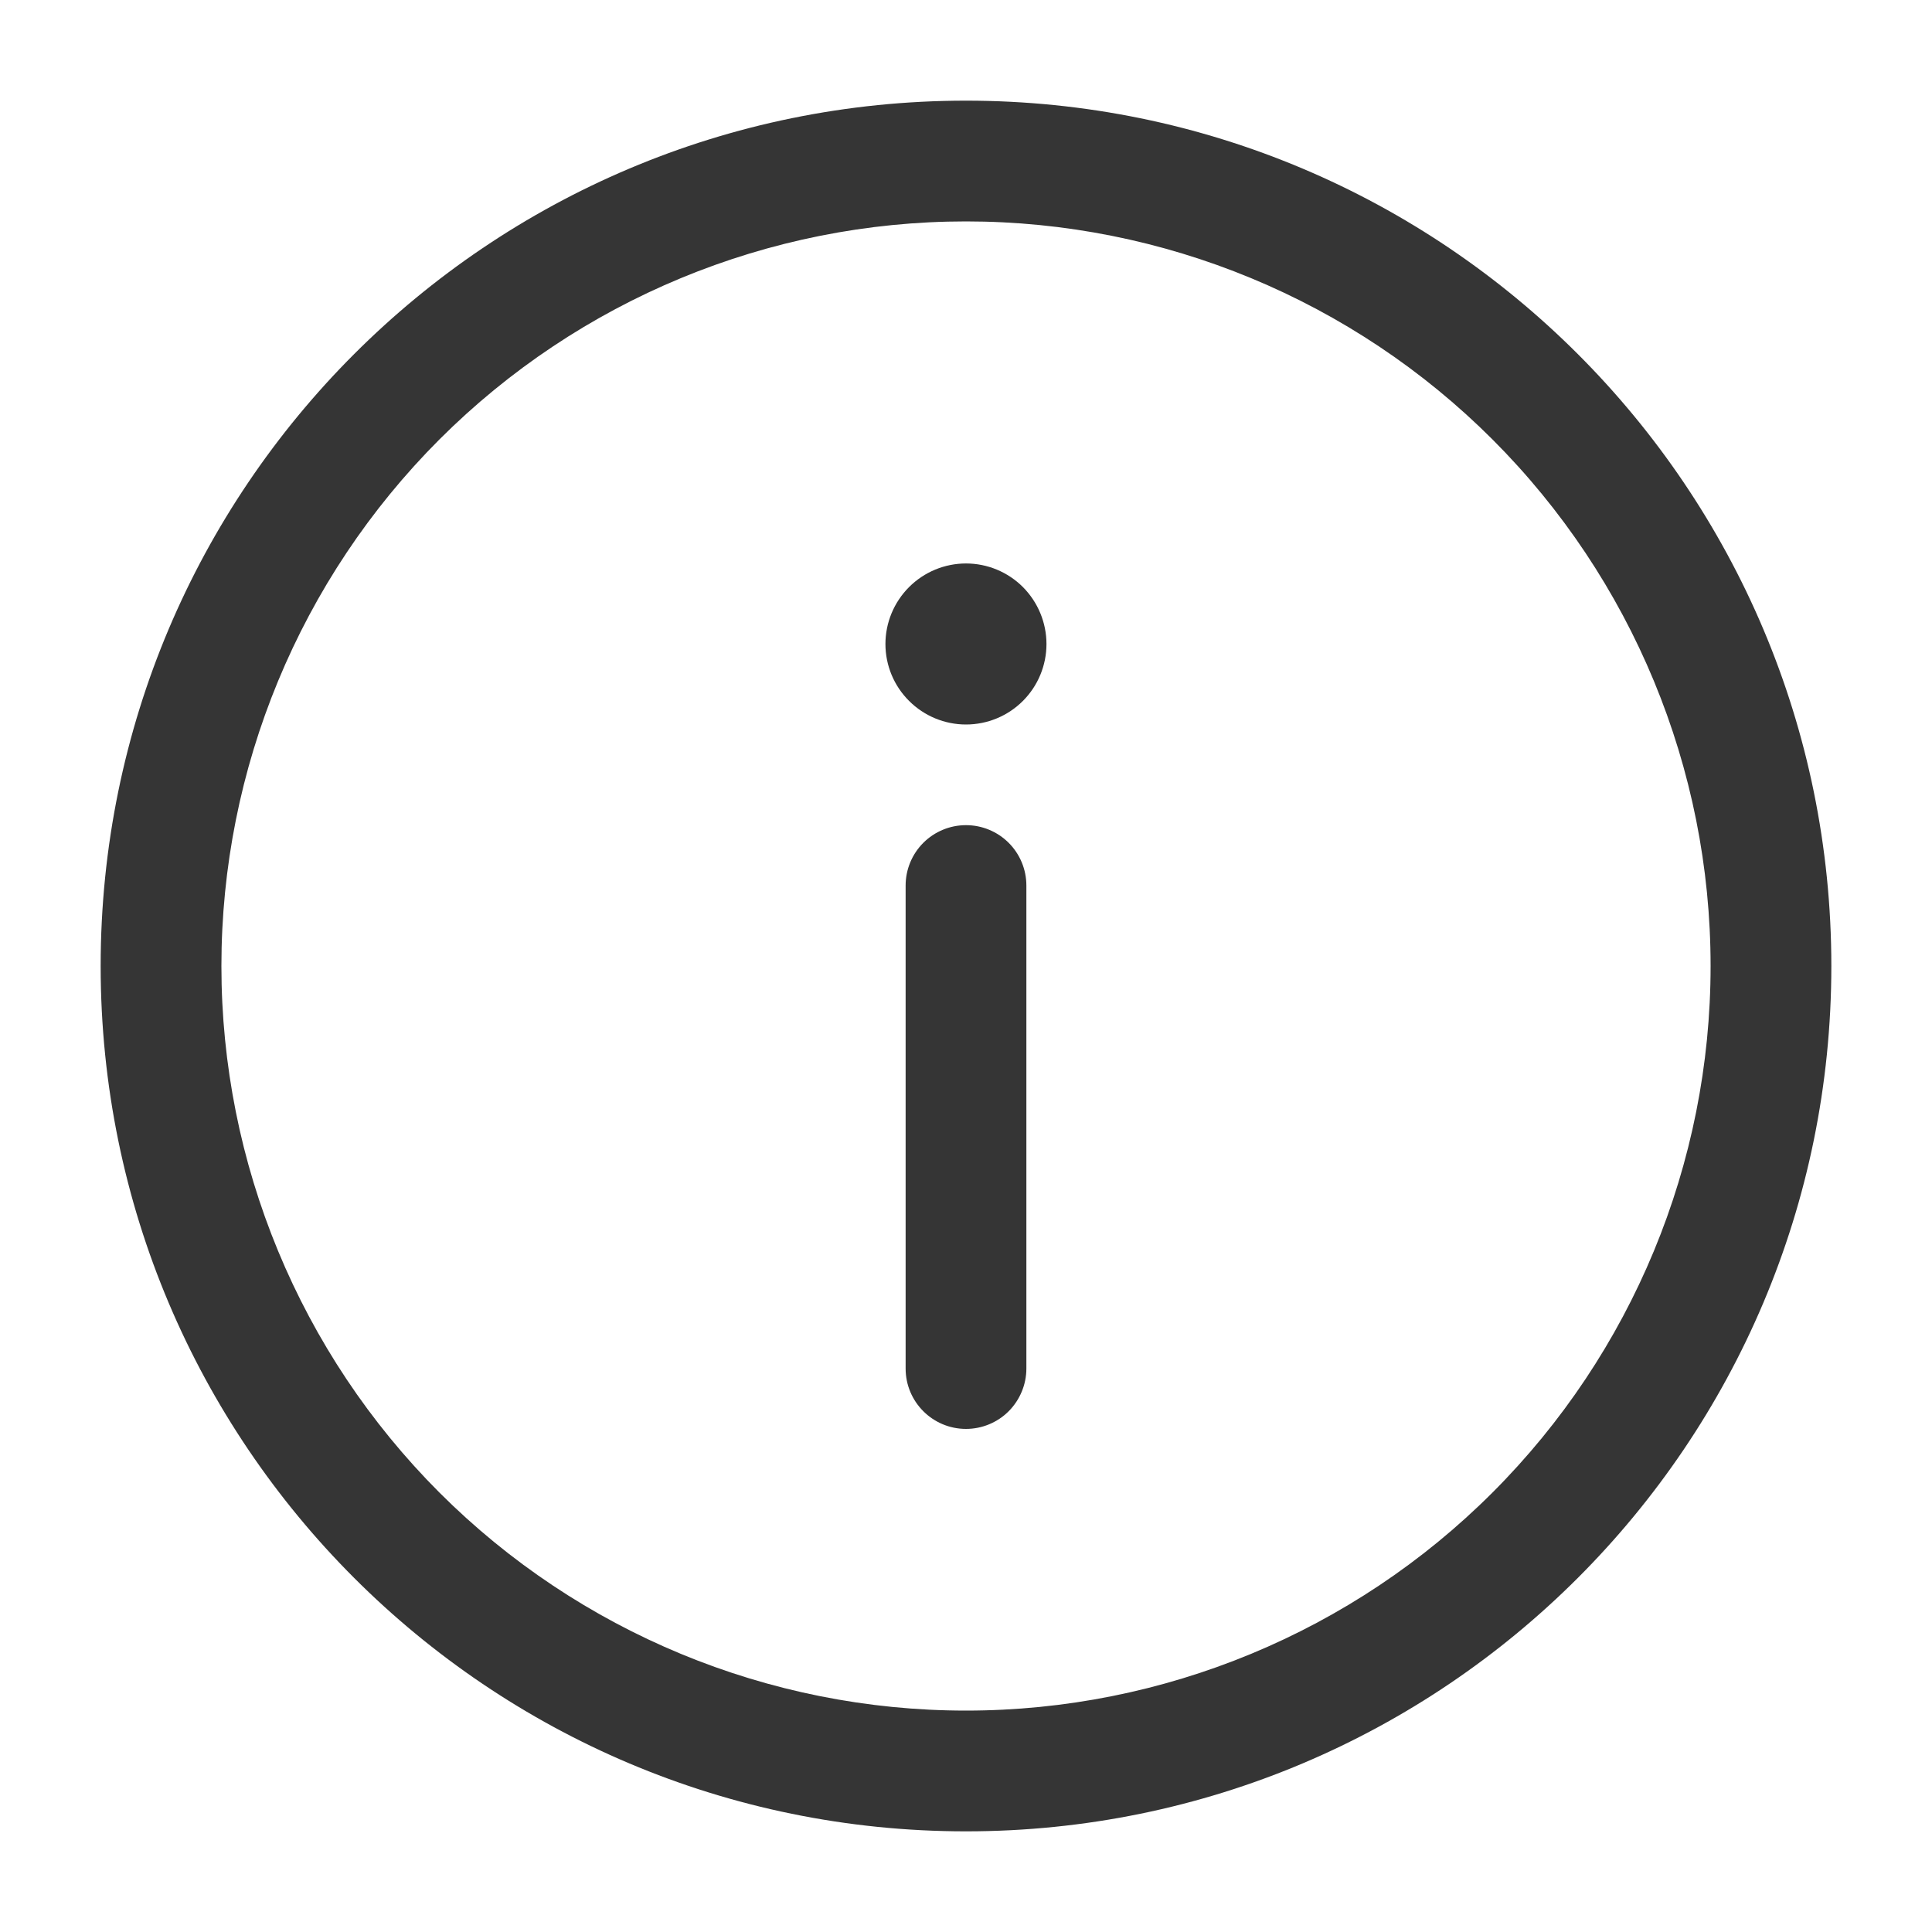 <?xml version="1.0" encoding="UTF-8"?> <svg xmlns="http://www.w3.org/2000/svg" width="20" height="20" viewBox="0 0 20 20" fill="none"> <path d="M10 14.792C10.166 14.792 10.325 14.726 10.442 14.609C10.559 14.491 10.625 14.332 10.625 14.167V9.167C10.625 9.001 10.559 8.842 10.442 8.725C10.325 8.608 10.166 8.542 10 8.542C9.834 8.542 9.675 8.608 9.558 8.725C9.441 8.842 9.375 9.001 9.375 9.167V14.167C9.375 14.512 9.655 14.792 10 14.792ZM10 5.833C10.221 5.833 10.433 5.921 10.589 6.077C10.745 6.234 10.833 6.446 10.833 6.667C10.833 6.888 10.745 7.1 10.589 7.256C10.433 7.412 10.221 7.5 10 7.5C9.779 7.5 9.567 7.412 9.411 7.256C9.254 7.1 9.166 6.888 9.166 6.667C9.166 6.446 9.254 6.234 9.411 6.077C9.567 5.921 9.779 5.833 10 5.833Z" fill="#353535"></path> <path fill-rule="evenodd" clip-rule="evenodd" d="M1.042 10C1.042 5.053 5.052 1.042 10 1.042C14.947 1.042 18.958 5.053 18.958 10C18.958 14.947 14.947 18.958 10 18.958C5.052 18.958 1.042 14.947 1.042 10ZM10 2.292C7.955 2.292 5.995 3.104 4.549 4.549C3.104 5.995 2.292 7.956 2.292 10C2.292 12.044 3.104 14.005 4.549 15.451C5.995 16.896 7.955 17.708 10 17.708C12.044 17.708 14.005 16.896 15.45 15.451C16.896 14.005 17.708 12.044 17.708 10C17.708 7.956 16.896 5.995 15.45 4.549C14.005 3.104 12.044 2.292 10 2.292Z" fill="#353535"></path> </svg> 